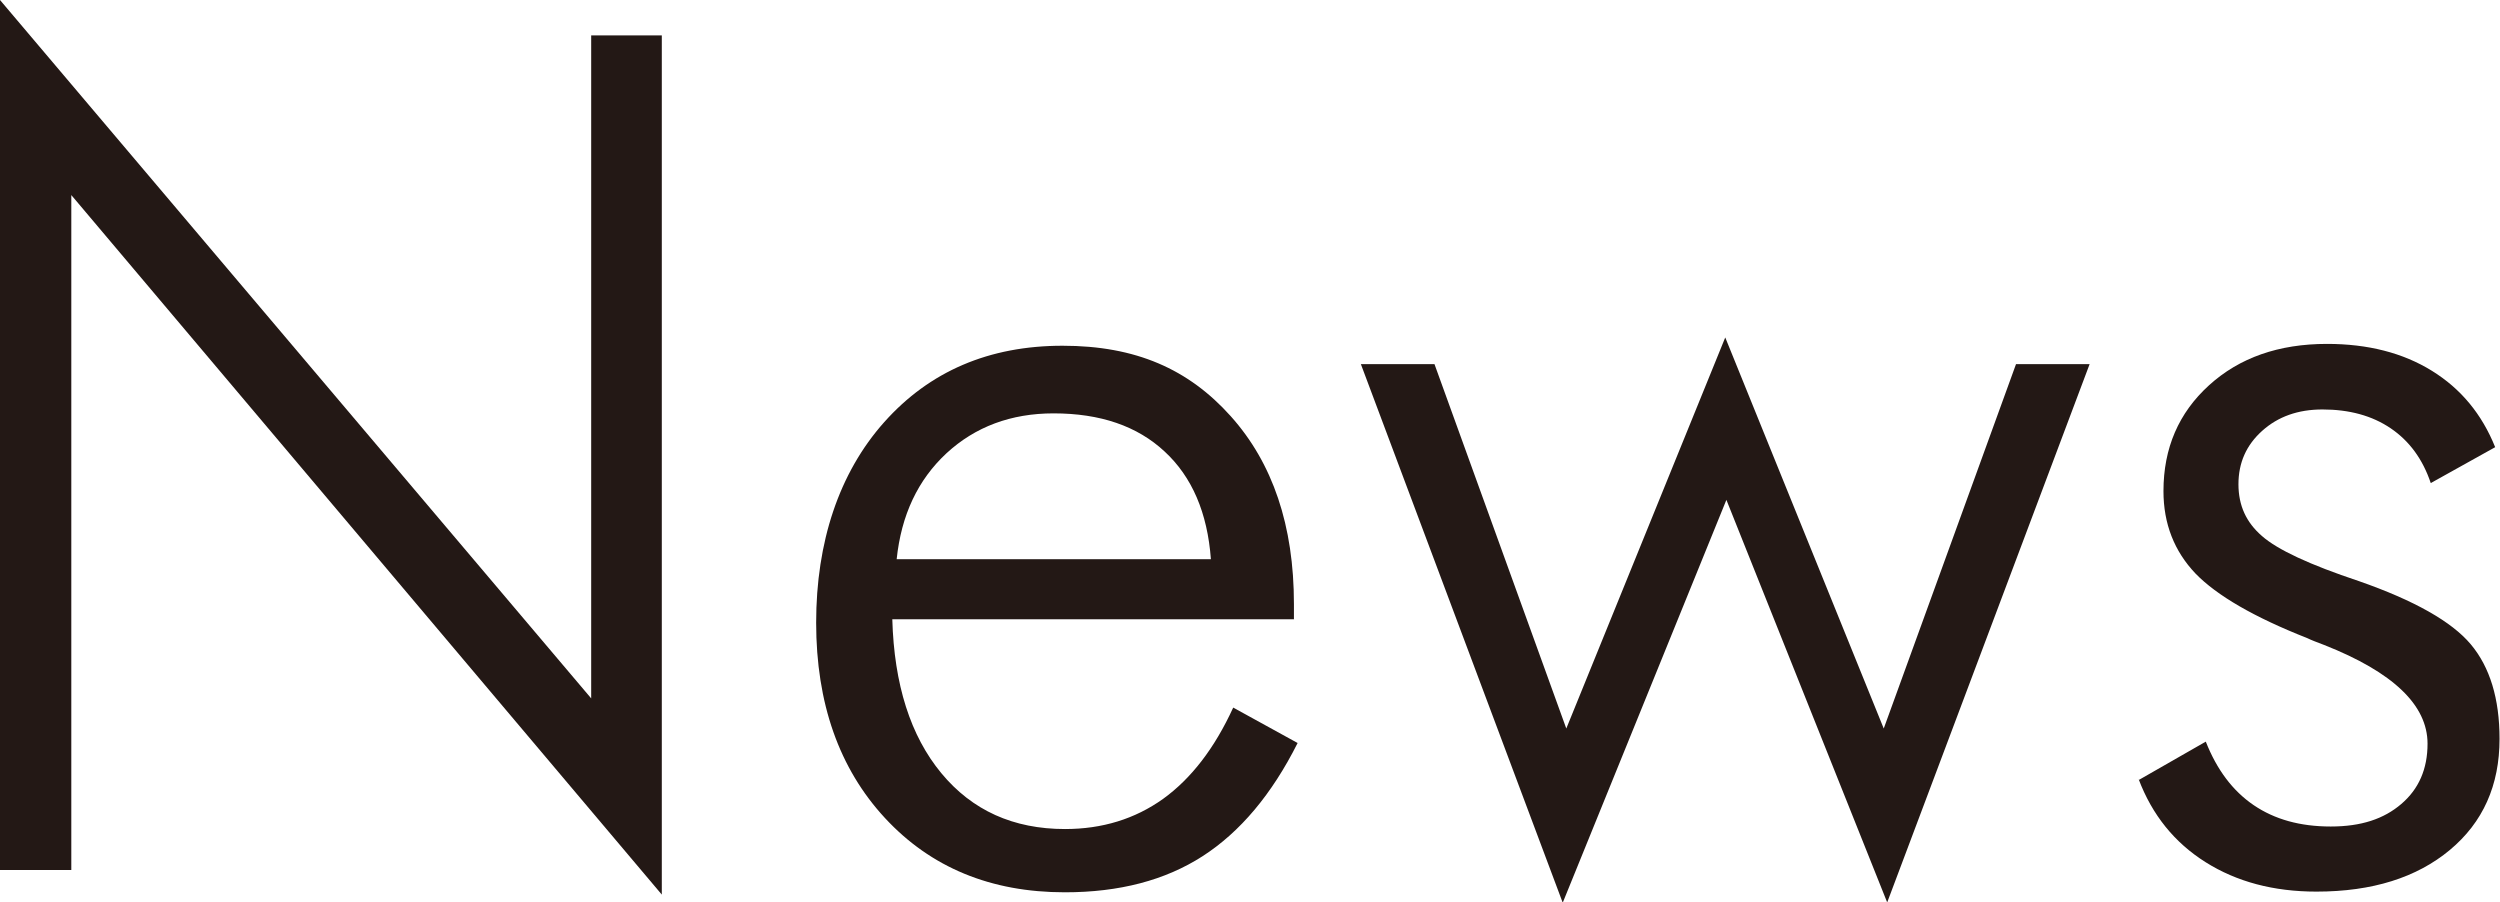 <?xml version="1.0" encoding="UTF-8"?><svg id="uuid-1fb67917-f402-4036-8eab-a635bdb0b0a4" xmlns="http://www.w3.org/2000/svg" viewBox="0 0 108.68 39.23"><defs><style>.uuid-56ba20e3-fda4-41d5-8b11-71065259b4b3{fill:#231815;stroke-width:0px;}</style></defs><path class="uuid-56ba20e3-fda4-41d5-8b11-71065259b4b3" d="M0,37.82V0l25.7,30.36V1.54h3.07v37.35L3.1,8.48v29.34H0Z"/><path class="uuid-56ba20e3-fda4-41d5-8b11-71065259b4b3" d="M56.26,26.92h-17.47c.08,2.84.79,5.07,2.13,6.69,1.34,1.62,3.13,2.43,5.38,2.43,1.62,0,3.04-.44,4.26-1.31,1.22-.88,2.24-2.2,3.05-3.97l2.8,1.54c-1.12,2.23-2.5,3.87-4.13,4.92-1.63,1.05-3.62,1.57-5.99,1.57-3.22,0-5.83-1.08-7.82-3.23s-2.99-4.99-2.99-8.49.99-6.51,2.96-8.72c1.97-2.21,4.56-3.32,7.75-3.32s5.48,1.02,7.31,3.06c1.83,2.04,2.75,4.76,2.75,8.17v.67ZM52.64,24.31c-.15-2.02-.82-3.58-2.01-4.68-1.19-1.11-2.8-1.66-4.83-1.66-1.85,0-3.4.58-4.65,1.73-1.25,1.16-1.97,2.69-2.17,4.61h13.66Z"/><path class="uuid-56ba20e3-fda4-41d5-8b11-71065259b4b3" d="M67.93,39.23l-8.77-23.4h3.2l5.73,15.84,6.91-17,6.89,17,5.75-15.84h3.2l-8.8,23.4-6.99-17.5-7.11,17.5Z"/><path class="uuid-56ba20e3-fda4-41d5-8b11-71065259b4b3" d="M92.99,33.9l2.9-1.66c.48,1.22,1.17,2.14,2.08,2.76.91.62,2.02.93,3.35.93s2.31-.33,3.07-.98,1.14-1.52,1.14-2.62c0-1.68-1.5-3.11-4.49-4.29-.31-.12-.56-.21-.74-.3-2.31-.91-3.93-1.85-4.86-2.81-.92-.97-1.39-2.16-1.39-3.58,0-1.87.66-3.4,1.98-4.6,1.32-1.2,3.03-1.8,5.13-1.8,1.78,0,3.3.39,4.56,1.17,1.26.78,2.17,1.88,2.75,3.32l-2.8,1.56c-.35-1.04-.93-1.83-1.74-2.38s-1.8-.82-2.97-.82c-1.06,0-1.93.31-2.62.93-.69.62-1.03,1.39-1.03,2.32s.34,1.66,1.02,2.25c.68.6,2.08,1.25,4.21,1.96,2.41.84,4.04,1.76,4.87,2.75.83.99,1.25,2.36,1.25,4.11,0,2.02-.72,3.63-2.16,4.83s-3.37,1.81-5.8,1.81c-1.87,0-3.47-.43-4.82-1.28s-2.32-2.05-2.91-3.61Z"/></svg>